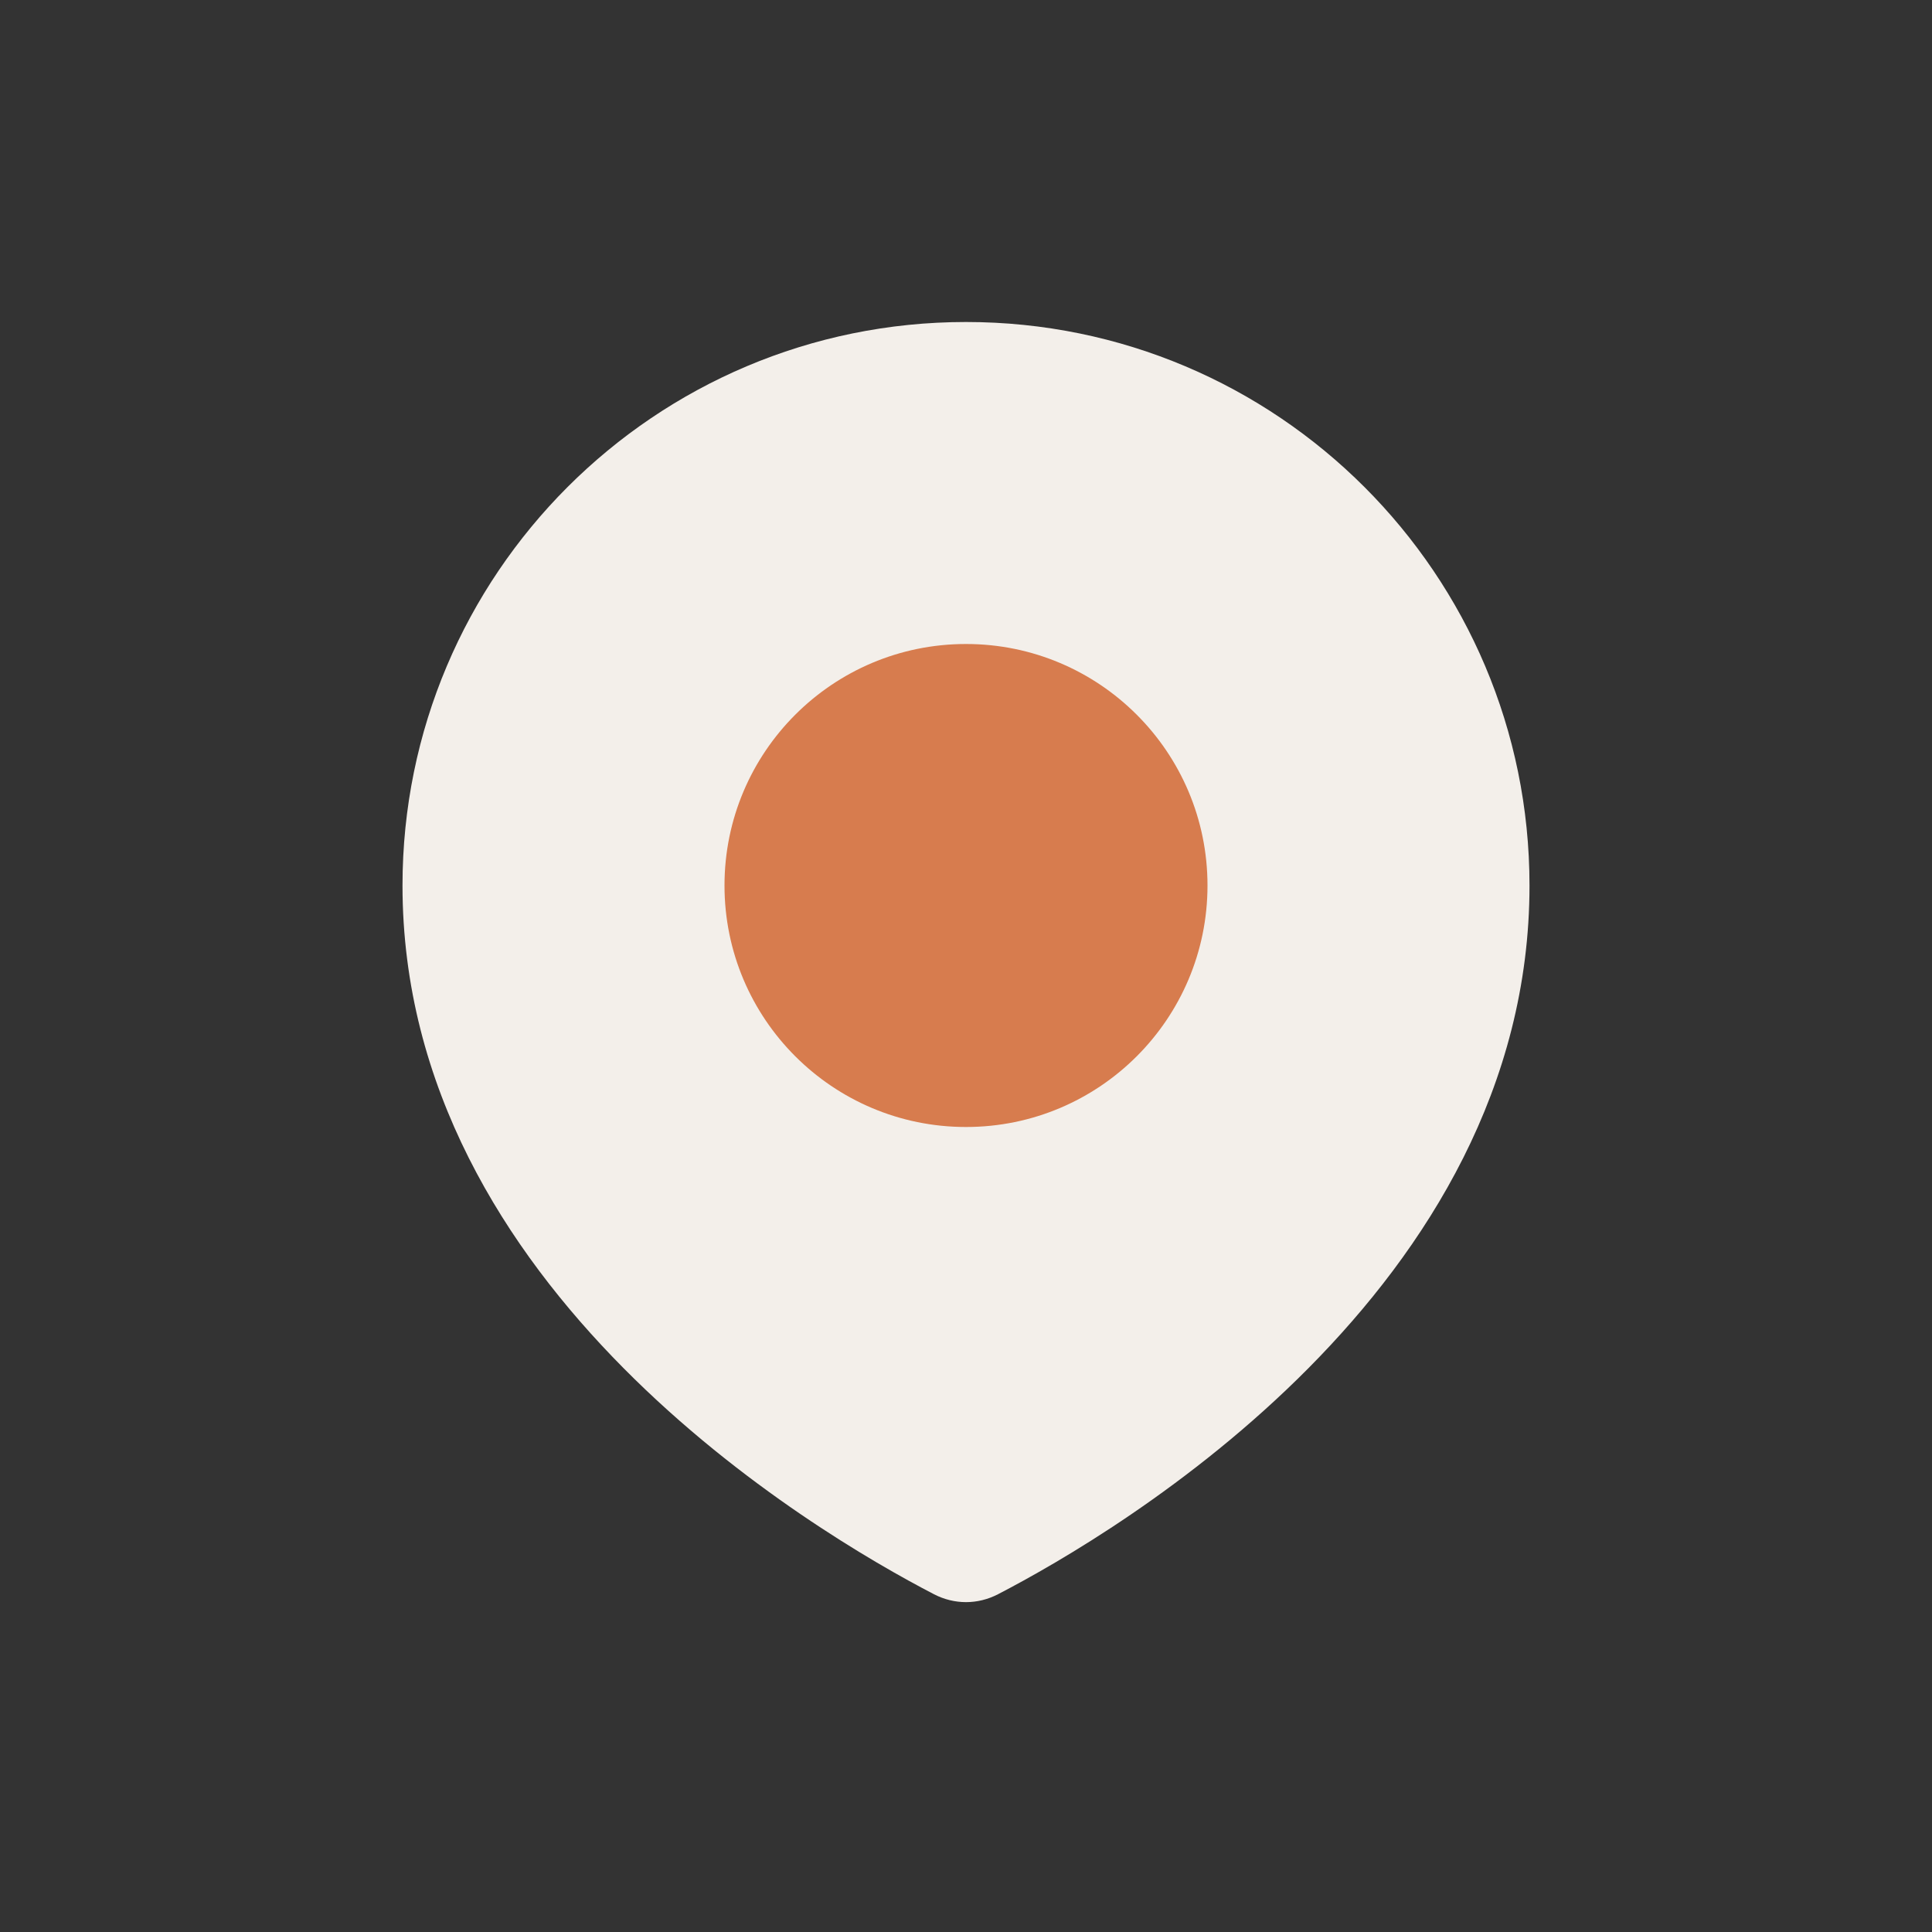 <?xml version="1.0" encoding="UTF-8"?> <svg xmlns="http://www.w3.org/2000/svg" width="24" height="24" viewBox="0 0 24 24" fill="none"><rect x="0" y="0" width="24" height="24" fill="#333333" stroke="none"/><path d="M19 11C19 16.016 13.881 19.035 12.398 19.804C12.145 19.935 11.855 19.935 11.602 19.804C10.119 19.035 5 16.016 5 11C5 7.134 8.134 4 12 4C15.866 4 19 7.134 19 11Z" fill="#F3EFEA"></path><circle cx="12" cy="11" r="3" fill="#D77C4E"></circle></svg> 